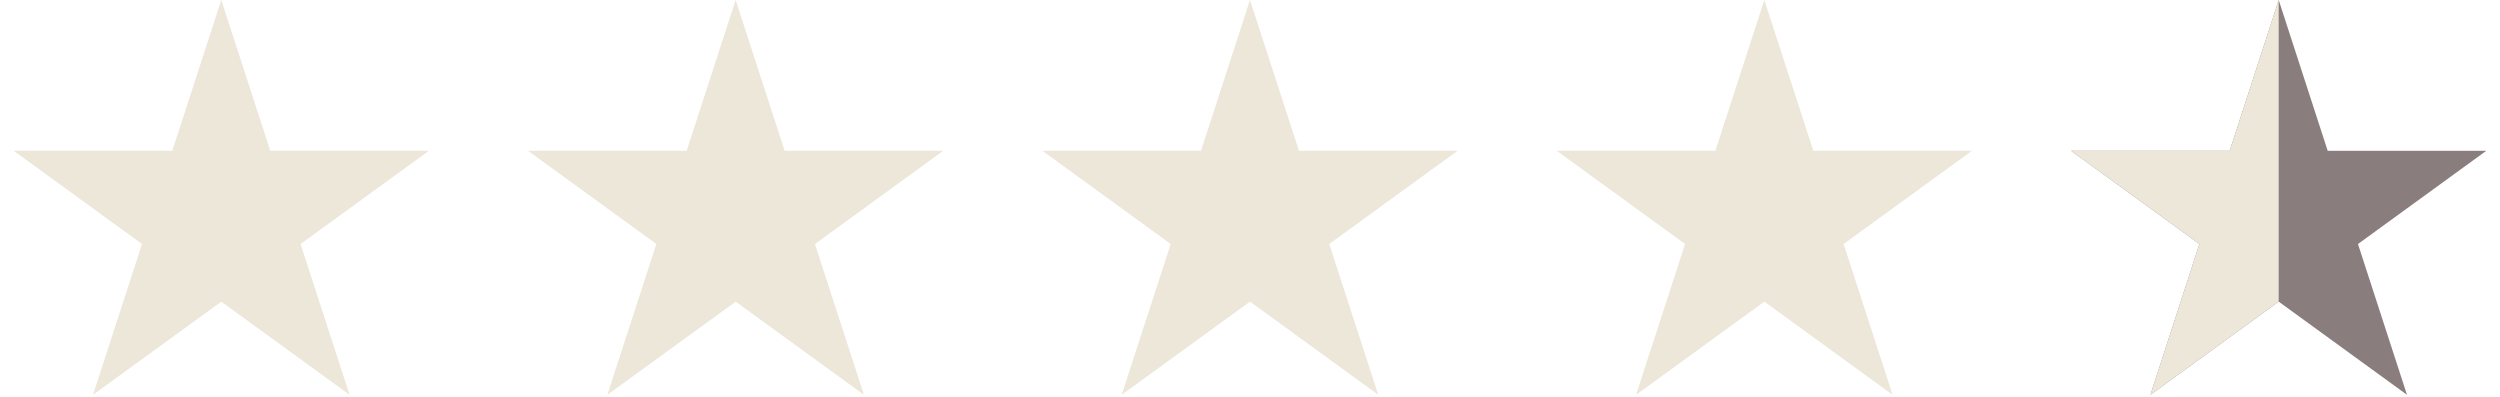 <?xml version="1.0" encoding="UTF-8"?> <svg xmlns="http://www.w3.org/2000/svg" width="126" height="20" viewBox="0 0 126 20" fill="none"><path d="M11.153 0L13.623 7.601H21.615L15.149 12.298L17.619 19.899L11.153 15.202L4.687 19.899L7.157 12.298L0.691 7.601H8.683L11.153 0Z" fill="#EDE7DA"></path><path d="M37.077 0L39.547 7.601H47.538L41.073 12.298L43.542 19.899L37.077 15.202L30.611 19.899L33.081 12.298L26.615 7.601H34.607L37.077 0Z" fill="#EDE7DA"></path><path d="M62.999 0L65.468 7.601H73.46L66.995 12.298L69.464 19.899L62.999 15.202L56.533 19.899L59.003 12.298L52.537 7.601H60.529L62.999 0Z" fill="#EDE7DA"></path><path d="M88.923 0L91.392 7.601H99.384L92.918 12.298L95.388 19.899L88.923 15.202L82.457 19.899L84.927 12.298L78.461 7.601H86.453L88.923 0Z" fill="#EDE7DA"></path><path d="M114.846 0L117.316 7.601H125.308L118.842 12.298L121.312 19.899L114.846 15.202L108.381 19.899L110.85 12.298L104.385 7.601H112.377L114.846 0Z" fill="#897E7D"></path><path d="M108.381 19.899L114.846 15.202V0L112.377 7.601H104.385L110.85 12.298L108.381 19.899Z" fill="#EDE7DA"></path></svg> 